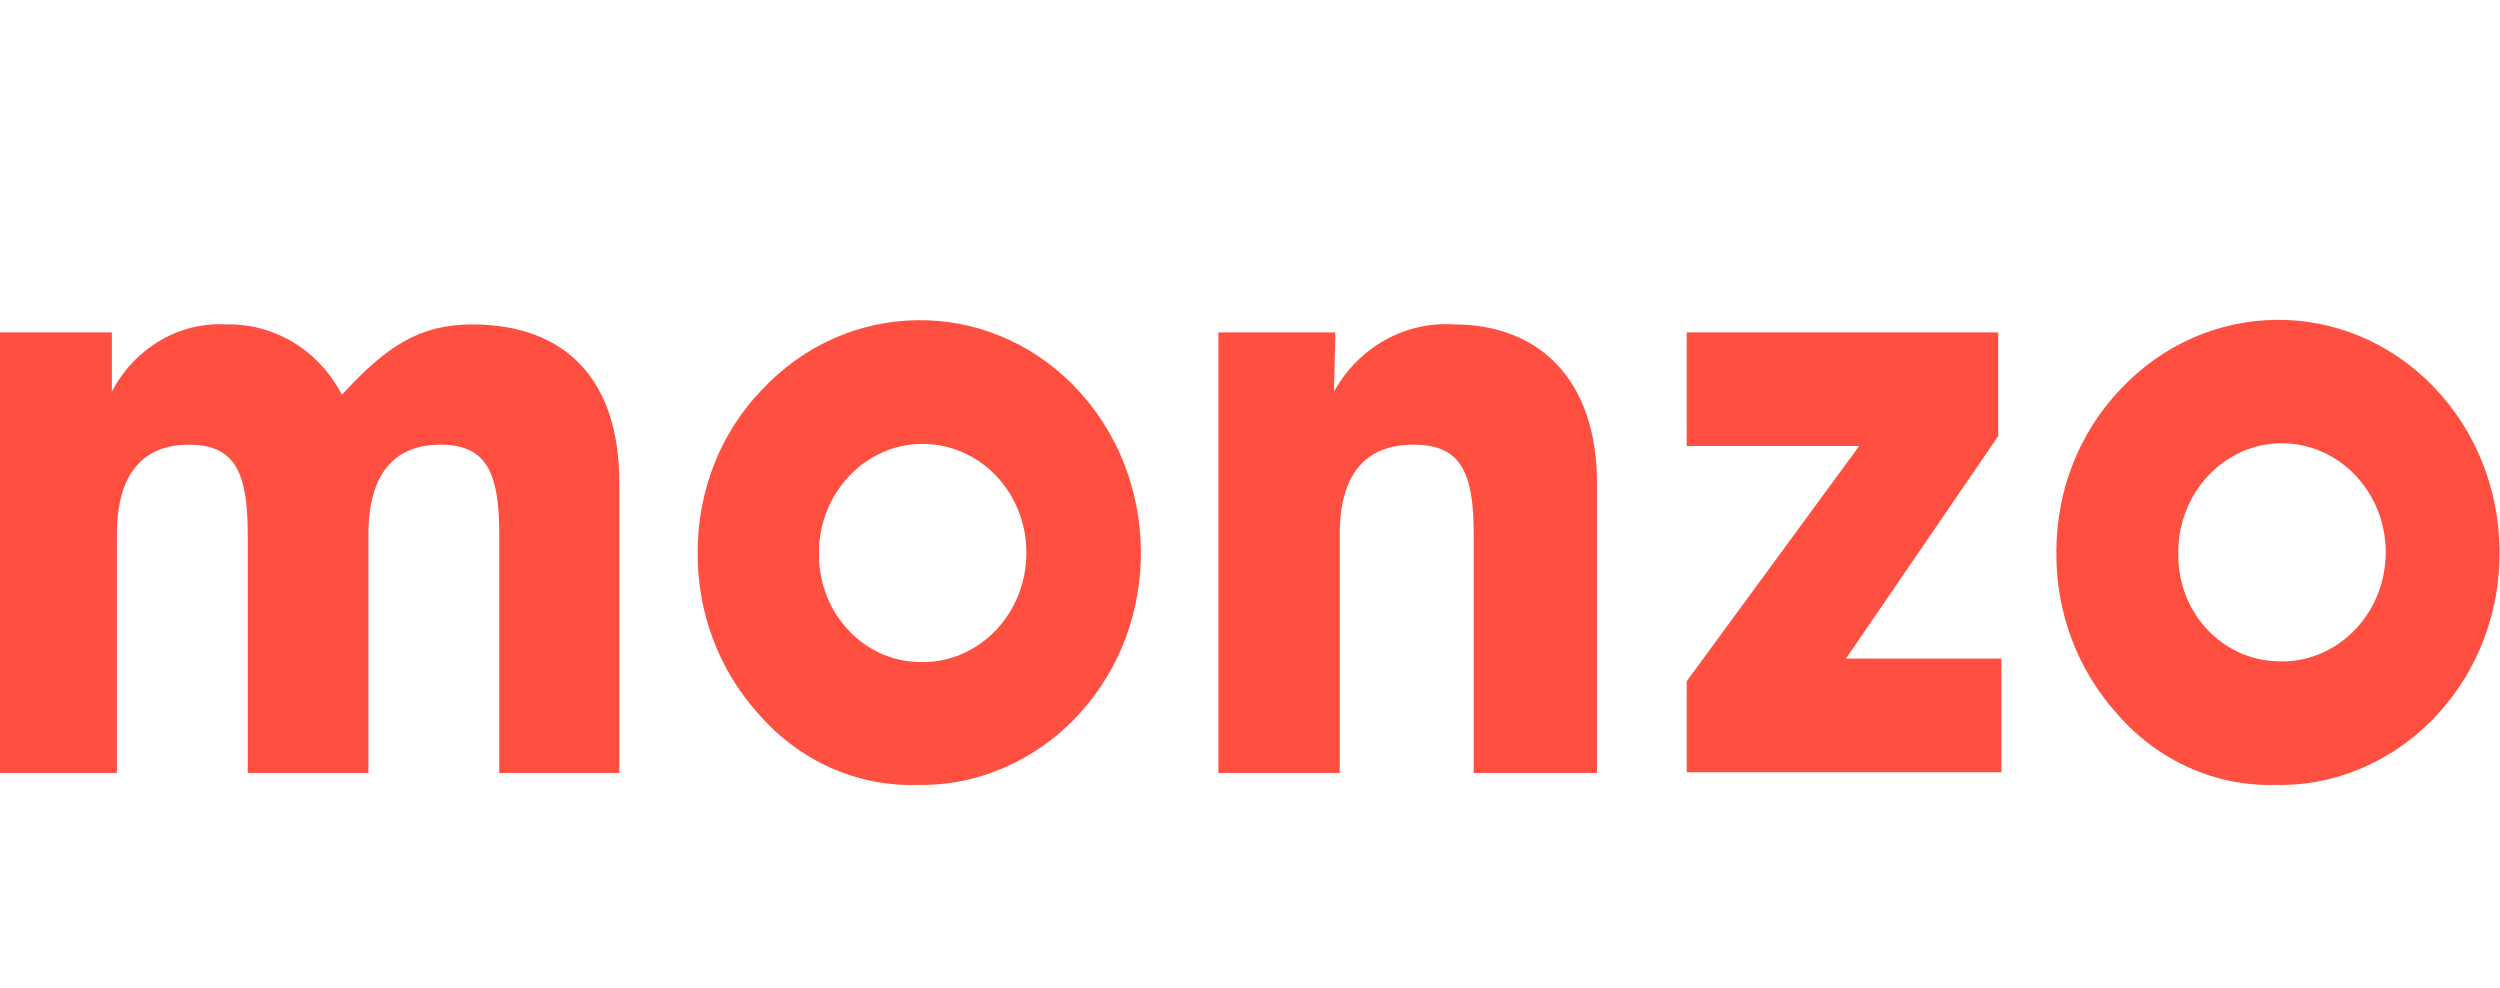 <svg width="86" height="34" viewBox="0 0 86 34" fill="none" xmlns="http://www.w3.org/2000/svg">
<g clip-path="url(#clip0_1961_65670)">
<path d="M0 26.589V11.434H3.848V13.469C4.63 11.983 6.152 11.069 7.761 11.16C9.435 11.114 10.978 12.052 11.761 13.583C13.283 11.915 14.435 11.16 16.239 11.16C19.478 11.16 21.304 13.08 21.304 16.6V26.589H17.174V18.383C17.174 16.257 16.739 15.297 15.152 15.297C13.543 15.297 12.674 16.326 12.674 18.383V26.589H8.522V18.383C8.522 16.257 8.087 15.297 6.5 15.297C4.891 15.297 4.022 16.326 4.022 18.383V26.589H0ZM26.196 13.423C29.13 10.269 33.956 10.2 36.956 13.286C39.956 16.372 40.022 21.446 37.087 24.6C36.37 25.377 35.5 25.994 34.544 26.406C33.609 26.817 32.587 27.023 31.565 27C29.5 27.069 27.5 26.177 26.109 24.577C24.739 23.069 23.978 21.08 24 18.977C24 16.897 24.783 14.886 26.196 13.423ZM31.587 22.772C33.544 22.863 35.217 21.263 35.304 19.183C35.391 17.103 33.87 15.366 31.891 15.274C29.935 15.183 28.261 16.783 28.174 18.863C28.174 18.932 28.174 18.977 28.174 19.046C28.152 21.057 29.674 22.726 31.587 22.772ZM41.913 26.589V11.434H45.935L45.891 13.469C46.739 11.937 48.348 11.046 50.022 11.16C53 11.16 54.935 13.126 54.935 16.6V26.589H50.696V18.383C50.696 16.257 50.261 15.297 48.63 15.297C46.956 15.297 46.087 16.326 46.087 18.383V26.589H41.913ZM72.935 13.4C75.891 10.246 80.696 10.2 83.696 13.286C86.696 16.372 86.761 21.446 83.826 24.6C83.109 25.377 82.239 25.994 81.283 26.406C80.348 26.817 79.326 27.023 78.304 27C76.239 27.069 74.239 26.177 72.848 24.577C71.478 23.069 70.717 21.08 70.739 18.977C70.739 16.875 71.522 14.886 72.935 13.4ZM78.348 22.749C80.304 22.84 81.978 21.24 82.065 19.16C82.152 17.103 80.63 15.343 78.652 15.252C76.696 15.16 75.022 16.76 74.935 18.84C74.935 18.909 74.935 18.954 74.935 19.023C74.891 21.057 76.435 22.703 78.348 22.749ZM58.022 26.589V23.434L63.956 15.343H58.022V11.434H68.739V15L63.5 22.657H68.848V26.566H58.022V26.589Z" fill="#FF4F40"/>
</g>
<defs>
<clipPath id="clip0_1961_65670">
<rect width="86" height="16" fill="white" transform="translate(0 11)"/>
</clipPath>
</defs>
</svg>
